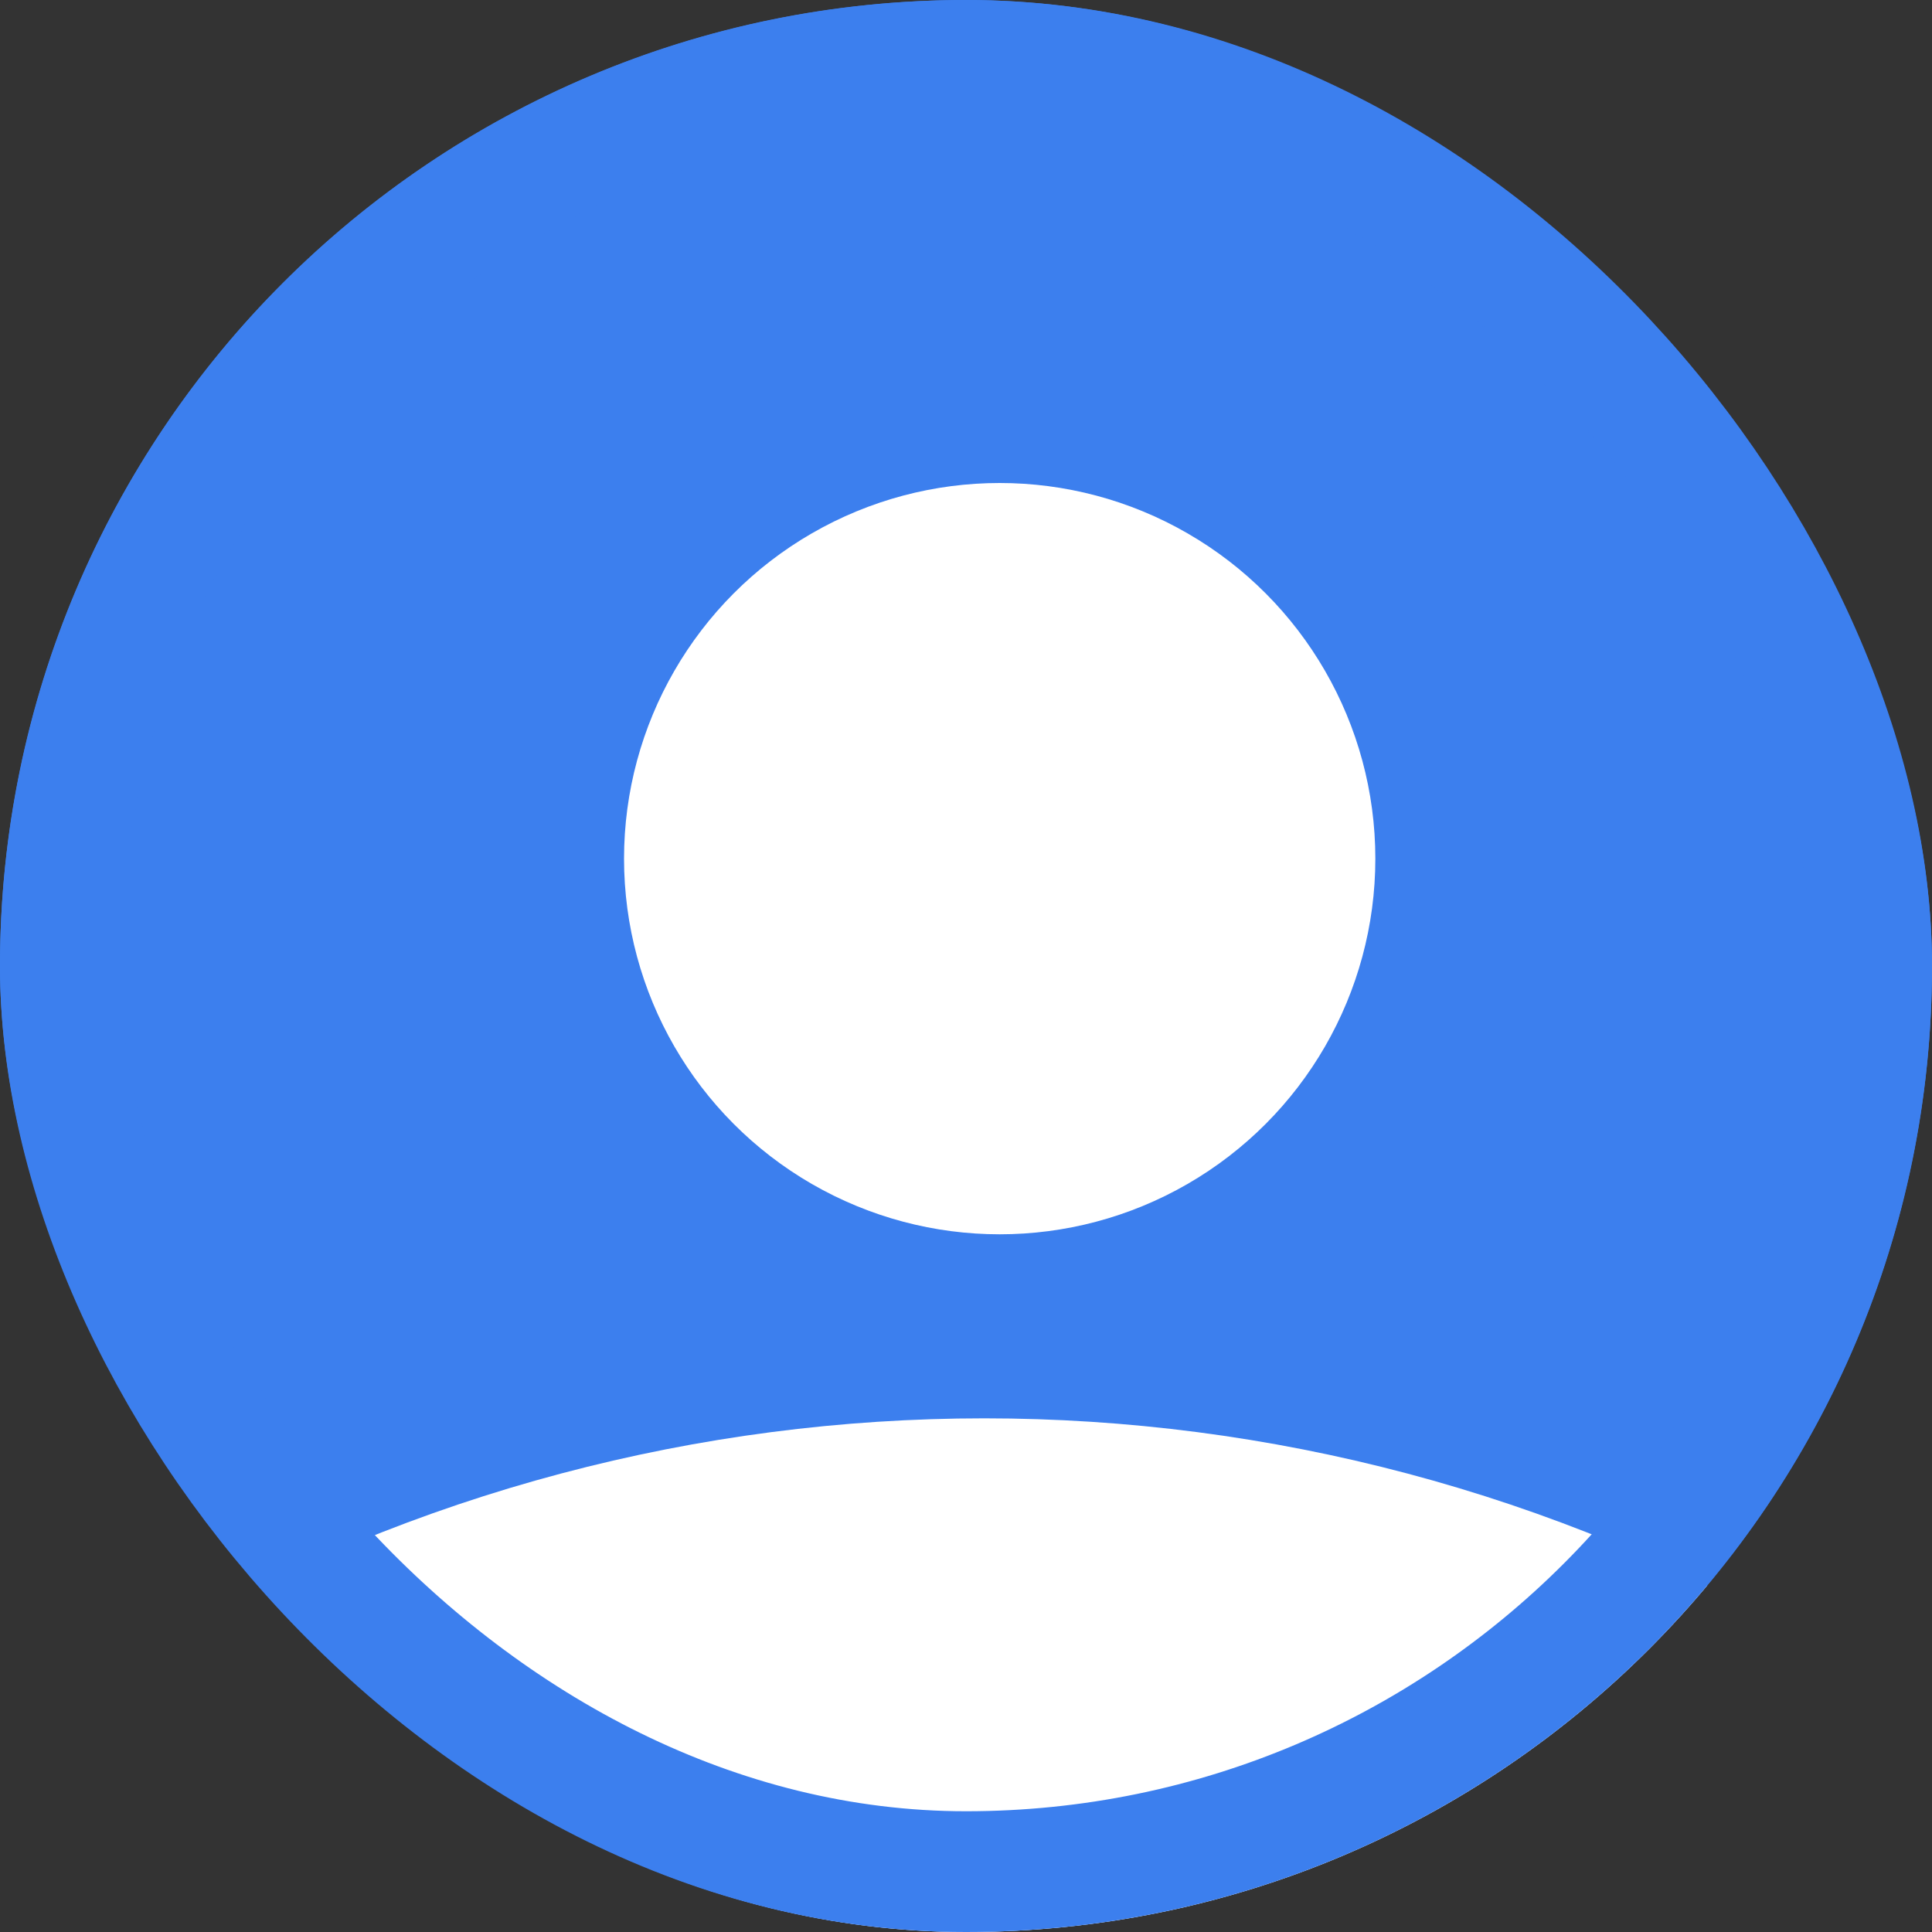 <svg width="32" height="32" viewBox="0 0 32 32" fill="none" xmlns="http://www.w3.org/2000/svg">
<rect x="0" y="0" width="32" height="32" fill="#333333" stroke="none"/>
<g clip-path="url(#clip0_14593_30260)">
<circle cx="16" cy="16" r="16" fill="#3C7FEE"/>
<circle cx="16.302" cy="50.794" r="27.302" fill="white"/>
<circle cx="16.558" cy="14.222" r="6.222" fill="white"/>
</g>
<rect x="1" y="1" width="30" height="30" rx="15" stroke="#3C7FEE" stroke-width="2"/>
<defs>
<clipPath id="clip0_14593_30260">
<rect width="32" height="32" rx="16" fill="white"/>
</clipPath>
</defs>
</svg>
